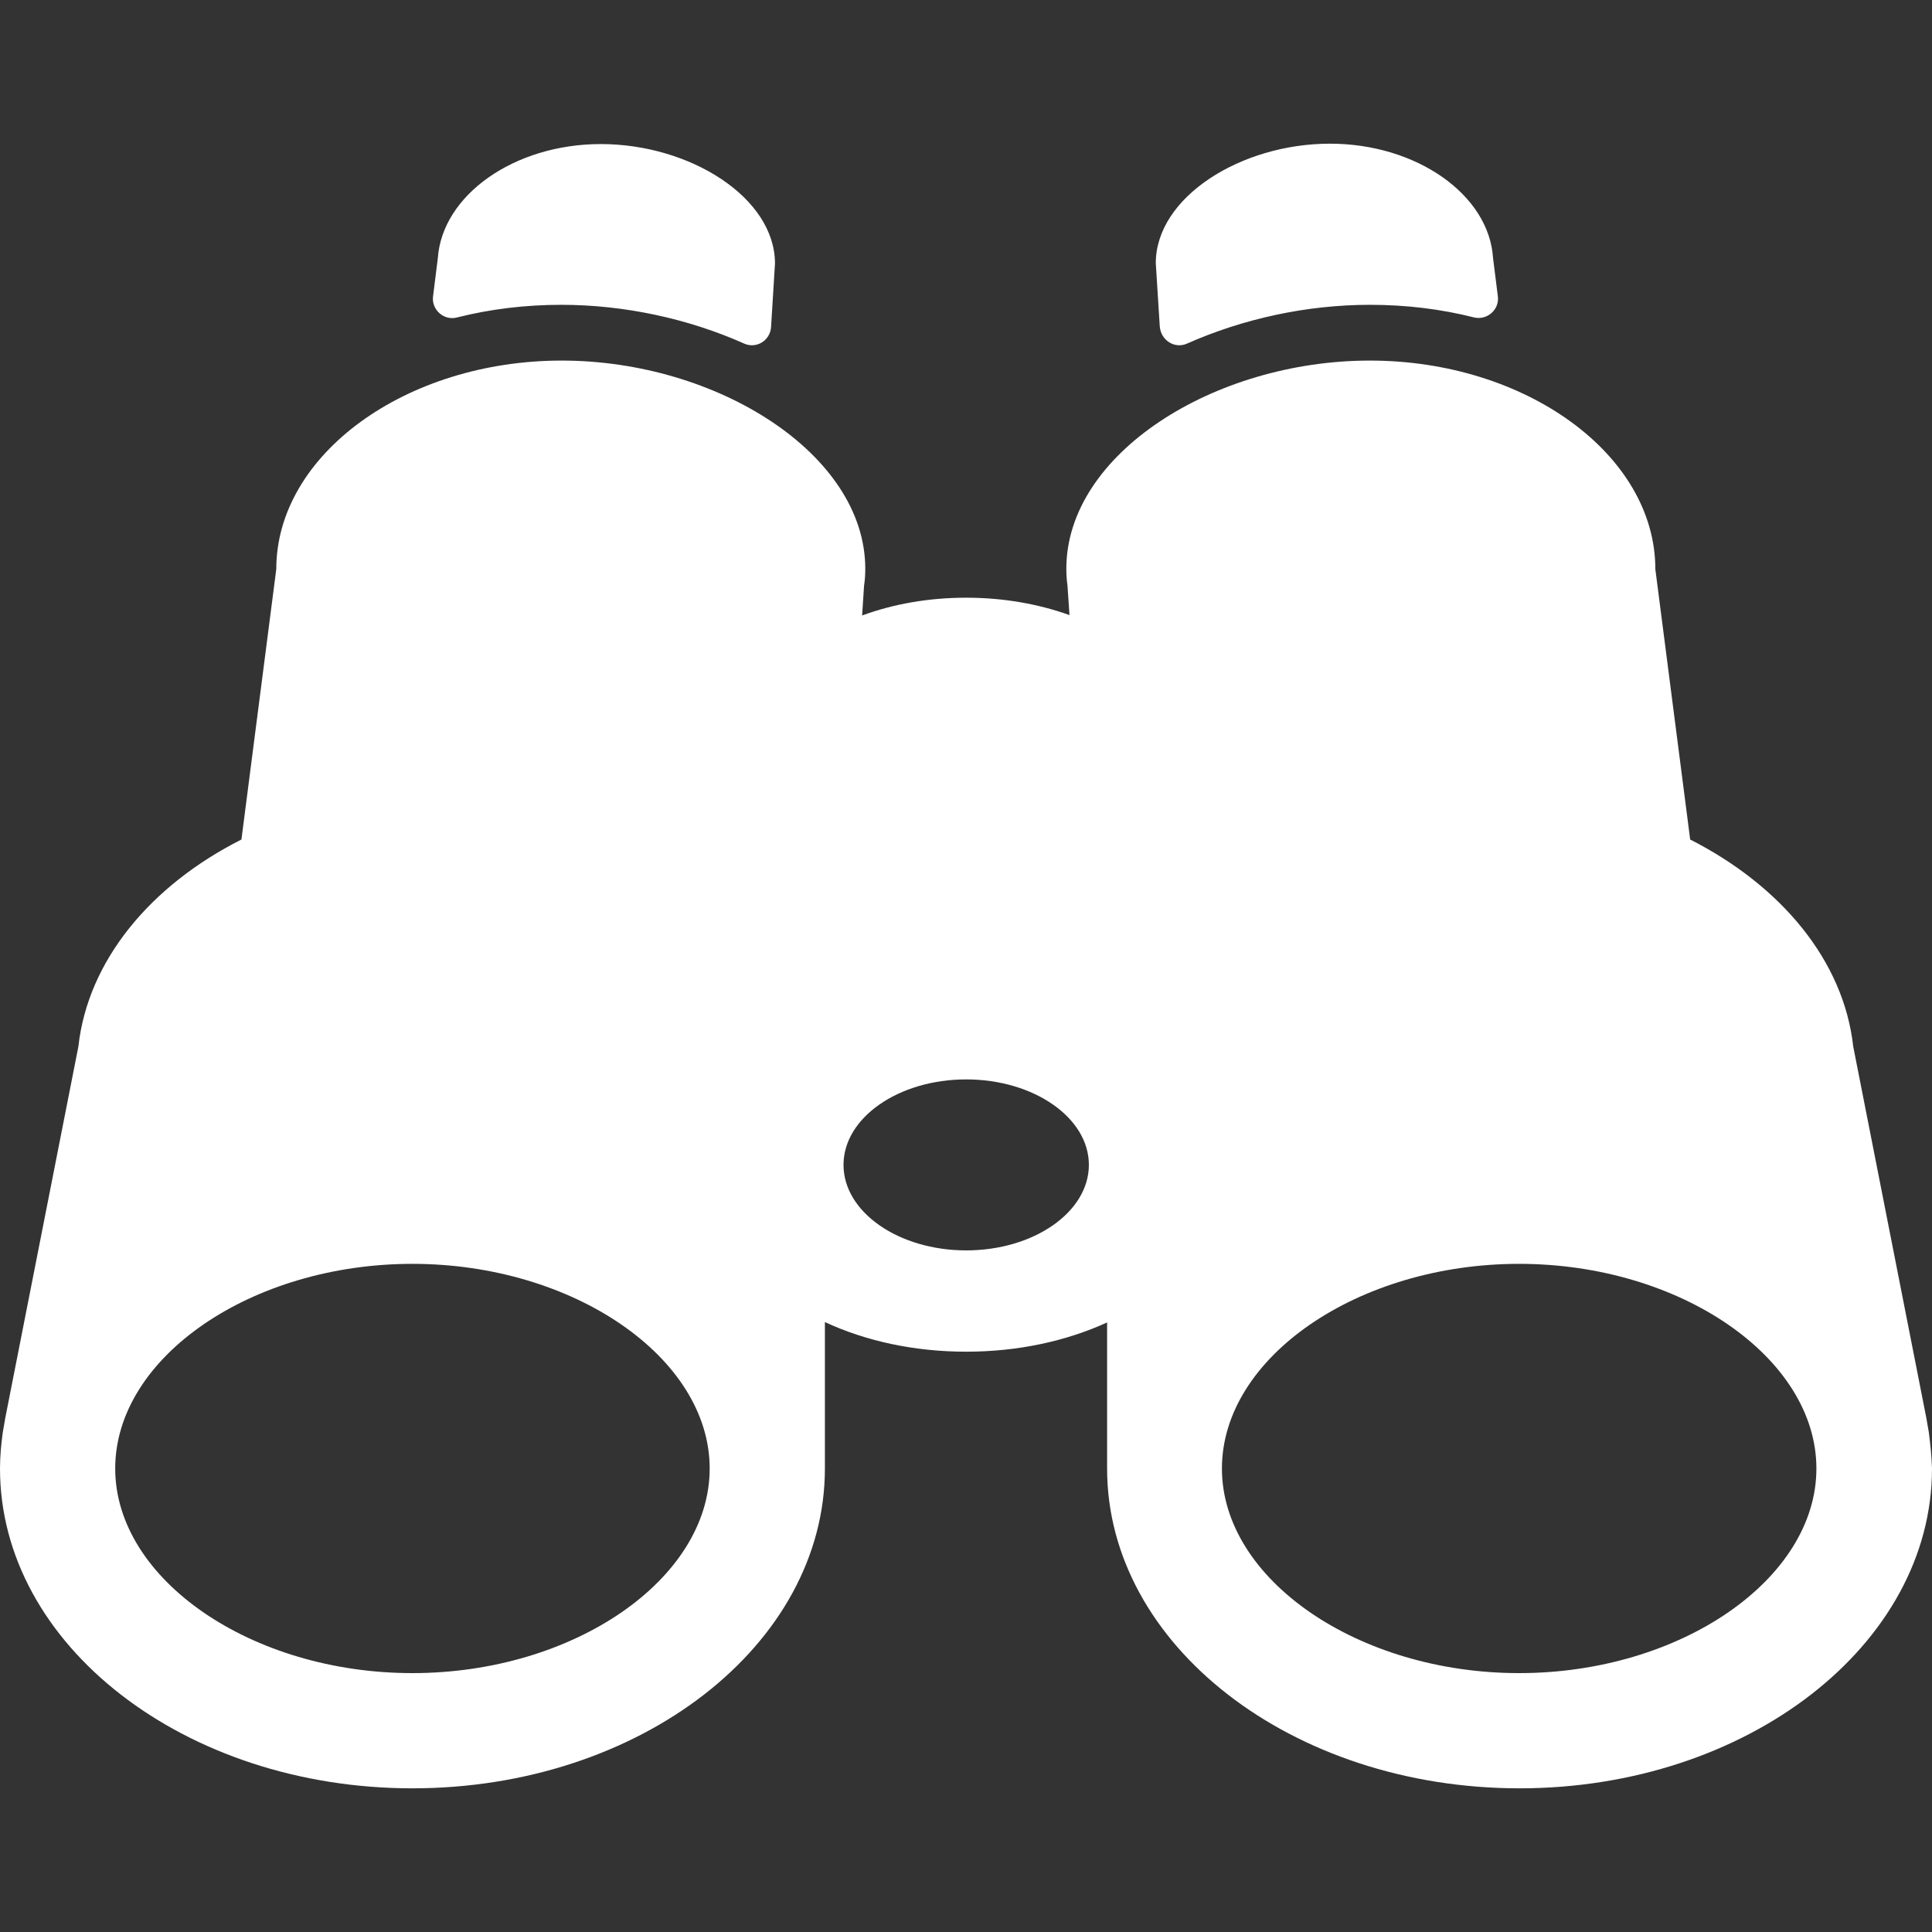 <?xml version="1.0"?>
<svg xmlns="http://www.w3.org/2000/svg" width="30" height="30" viewBox="0 0 30 30" fill="none">
  <rect x="0" y="0" width="30" height="30" fill="#333333" stroke="none"/>
  <g clip-path="url(#clip0)" fill="#fff">
    <path d="M18.433 5.335C19.305 4.948 20.295 4.733 21.272 4.733 21.838 4.733 22.379 4.8 22.889 4.929 23.092 4.978 23.288 4.806 23.258 4.597L23.184 4.007C23.122 3.024 21.997 2.231 20.651 2.231 19.269 2.231 17.947 3.061 17.947 4.087L18.009 5.071C18.027 5.286 18.242 5.421 18.433 5.335zM29.951 22.243L29.92 22.065C29.92 22.053 29.914 22.041 29.914 22.028L28.777 16.251C28.629 14.917 27.658 13.755 26.245 13.036L25.704 8.838C25.704 7.056 23.688 5.599 21.272 5.599 18.857 5.599 16.558 7.044 16.558 8.832 16.558 8.918 16.564 9.01 16.576 9.096L16.607 9.551C16.128 9.379 15.581 9.281 15.003 9.281 14.419 9.281 13.872 9.379 13.387 9.557L13.417 9.096C13.43 9.01 13.436 8.924 13.436 8.832 13.436 7.05 11.131 5.599 8.722 5.599 6.306 5.599 4.29 7.056 4.29 8.838L3.749 13.036C2.336 13.749 1.364 14.917 1.217 16.251L.08 22.028C.08 22.041.074 22.053.074 22.065L.043 22.243C.018 22.428 0 22.612 0 22.803 0 25.544 2.87 27.769 6.404 27.769 9.939 27.769 12.809 25.544 12.809 22.803V20.529C13.442 20.824 14.198 20.989 15.003 20.989 15.808 20.989 16.558 20.824 17.191 20.535V22.803C17.191 25.544 20.061 27.769 23.596 27.769 27.123 27.769 30 25.544 30 22.803 29.994 22.612 29.975 22.428 29.951 22.243zM6.404 25.98C3.903 25.98 1.789 24.524 1.789 22.803 1.789 21.076 3.903 19.625 6.404 19.625 8.906 19.625 11.02 21.082 11.02 22.803 11.02 24.524 8.906 25.98 6.404 25.98zM15.003 19.416C13.952 19.416 13.098 18.82 13.098 18.088 13.098 17.357 13.952 16.761 15.003 16.761 16.054 16.761 16.908 17.357 16.908 18.088 16.908 18.82 16.054 19.416 15.003 19.416zM23.589 25.98C21.088 25.98 18.974 24.524 18.974 22.803 18.974 21.076 21.088 19.625 23.589 19.625 26.091 19.625 28.205 21.082 28.205 22.803 28.205 24.524 26.091 25.98 23.589 25.98zM7.099 4.929C7.609 4.8 8.156 4.733 8.715 4.733 9.693 4.733 10.688 4.948 11.555 5.335 11.746 5.421 11.961 5.286 11.973 5.077L12.034 4.093C12.034 3.067 10.713 2.237 9.33 2.237 7.984 2.237 6.865 3.03 6.798 4.013L6.724 4.604C6.699 4.806 6.89 4.985 7.099 4.929z"/>
  </g>
  <defs>
    <clipPath id="clip0">
      <path fill="#fff" d="M0 0H30V30H0z"/>
    </clipPath>
  </defs>
</svg>
